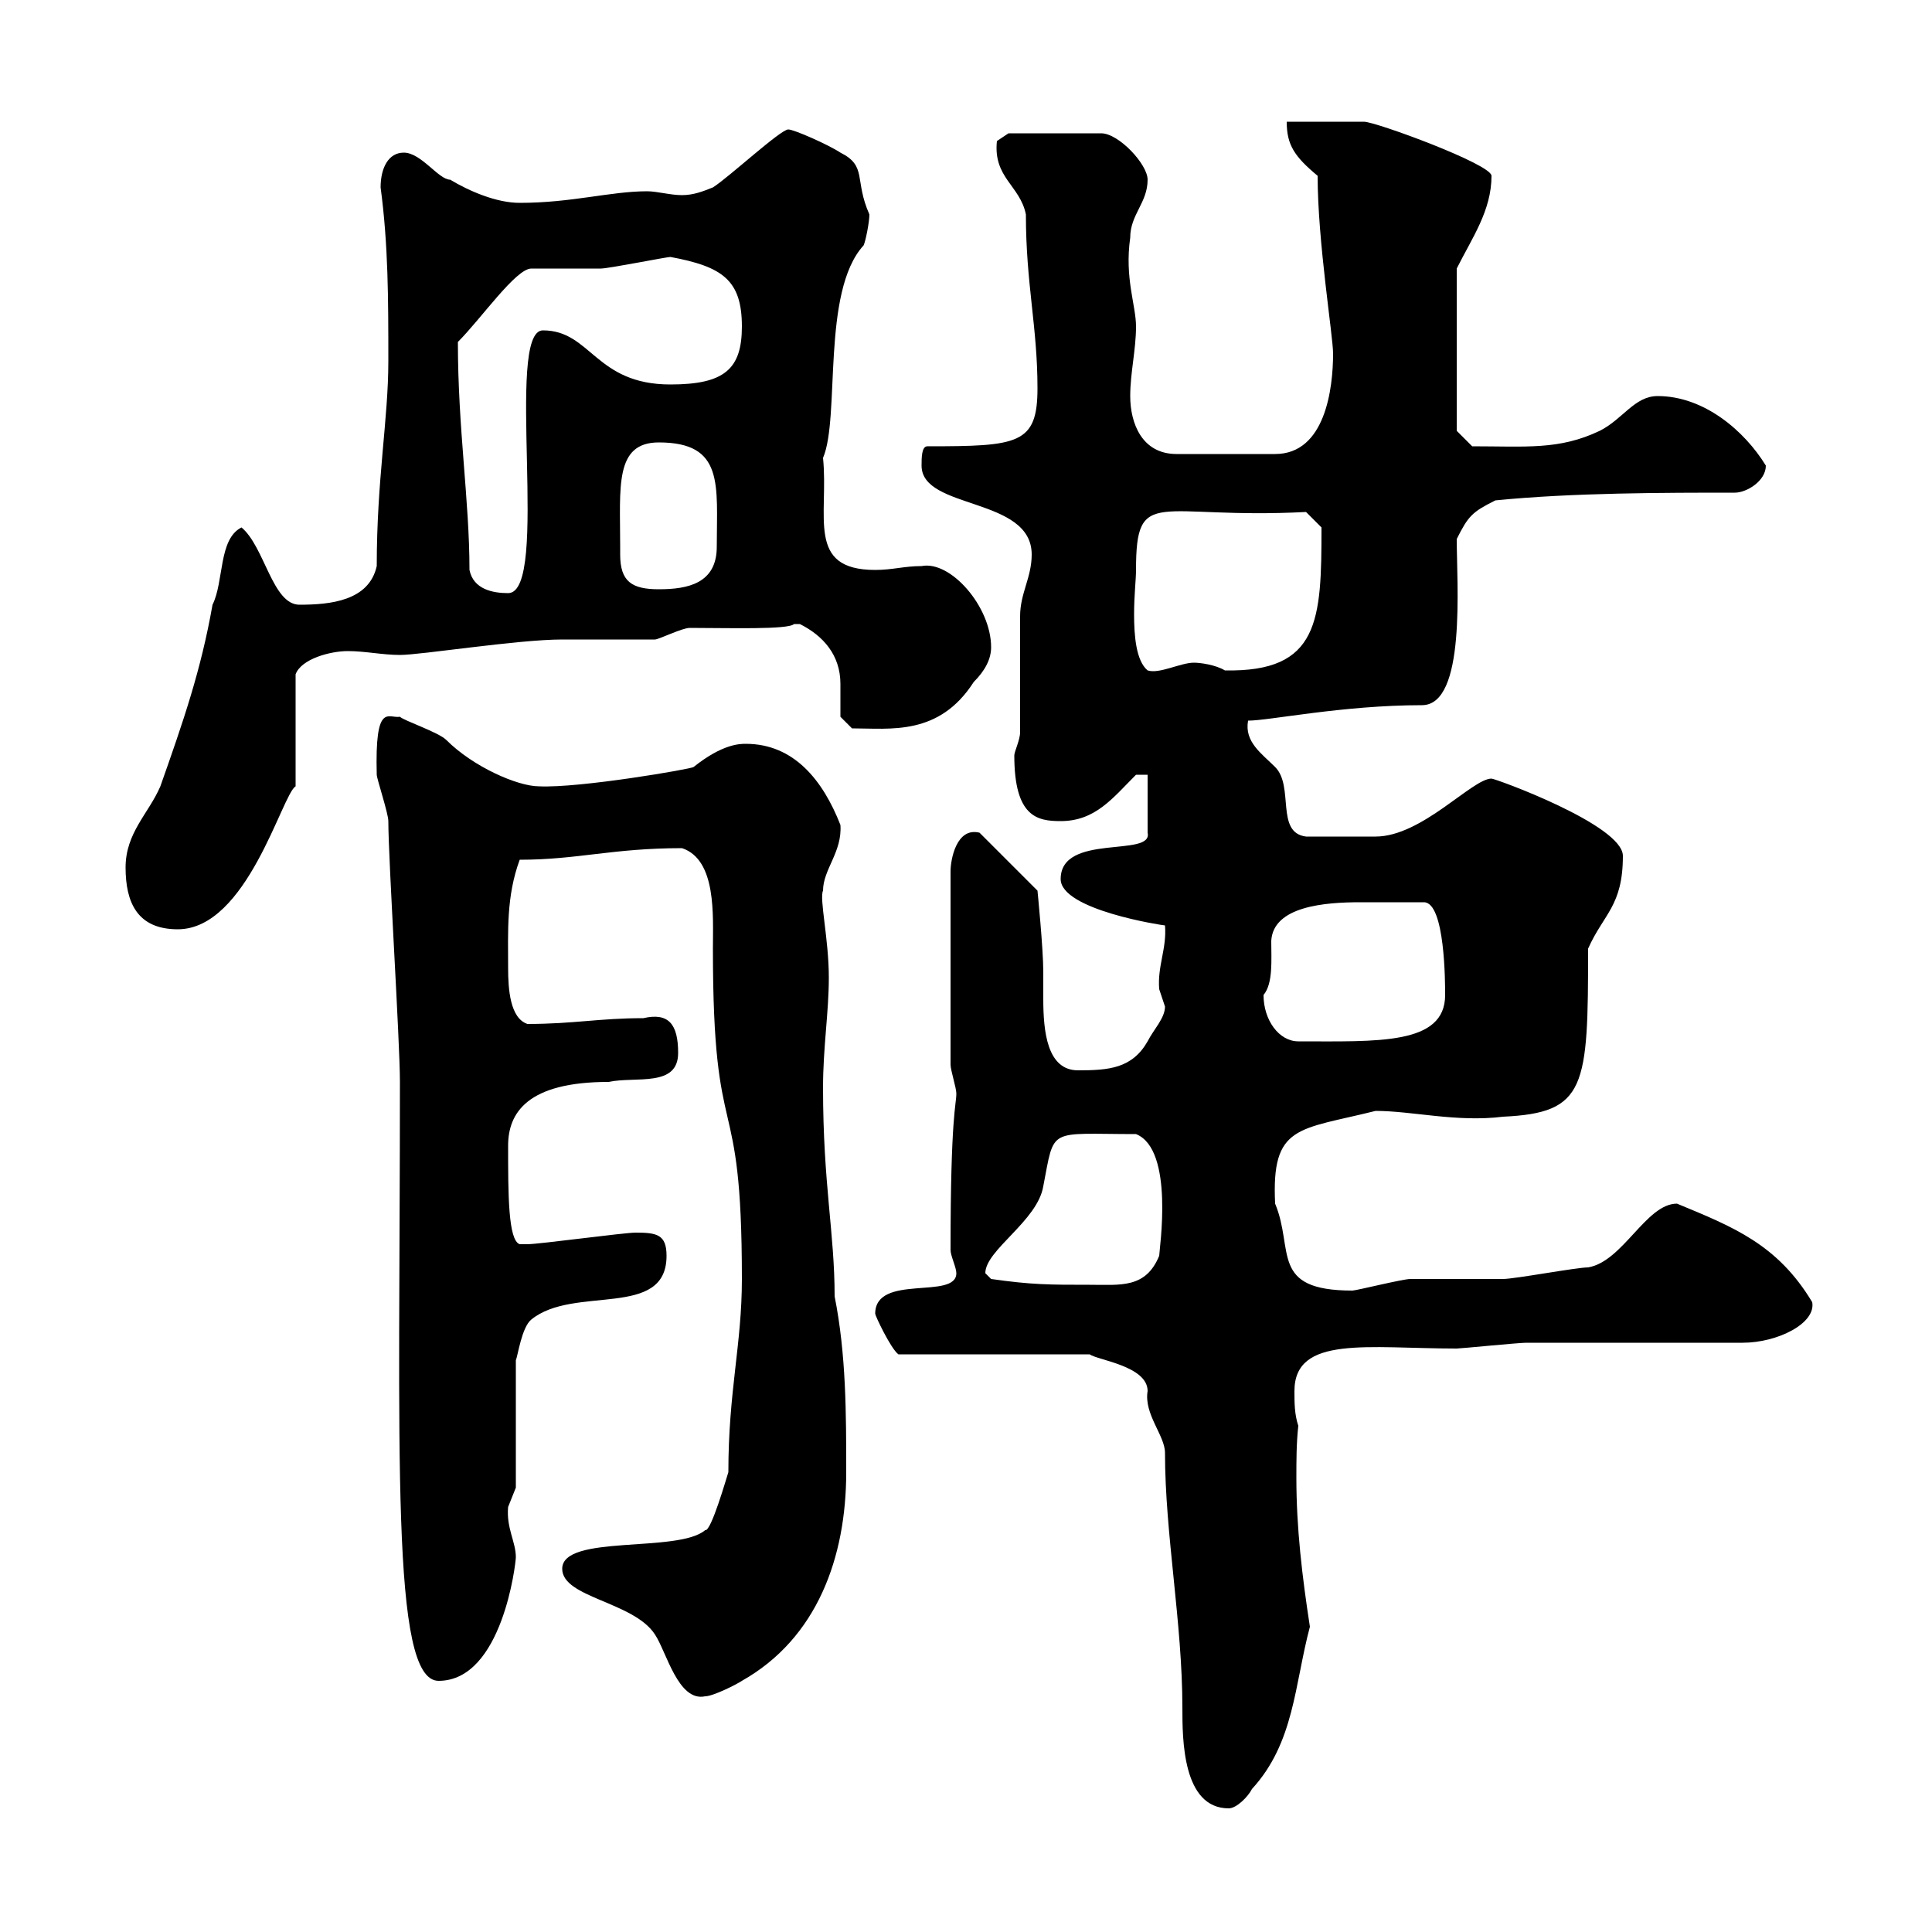 <svg xmlns="http://www.w3.org/2000/svg" xmlns:xlink="http://www.w3.org/1999/xlink" width="300" height="300"><path d="M135.90 204C135.90 204.30 138.30 209.40 139.50 210.30L169.20 210.30C170.40 211.20 178.20 212.10 178.20 216C177.60 219.60 180.90 222.90 180.90 225.60C180.90 238.20 183.60 252 183.60 265.20C183.60 270 183.60 280.80 190.80 280.80C192 280.80 193.80 279 194.40 277.80C201 270.60 201 261.60 203.40 252.60C202.20 244.80 201.30 237.30 201.30 229.50C201.30 226.80 201.30 224.10 201.60 221.40C201 219.60 201 217.80 201 216C201 207.30 212.40 209.40 226.20 209.40C226.80 209.40 235.80 208.50 237 208.50C242.40 208.50 265.20 208.50 270.60 208.50C276 208.50 282 205.50 281.40 202.20C276 193.20 269.10 190.50 260.40 186.90C255.60 186.90 252 195.90 246.60 196.80C244.80 196.80 235.20 198.60 233.40 198.60C231.60 198.60 220.80 198.60 219 198.60C217.80 198.60 210.60 200.40 210 200.40C197.10 200.40 201 194.10 198 186.90C197.40 174.60 201.60 175.50 213.60 172.50C219.30 172.50 226.20 174.30 233.40 173.40C246.30 172.80 246.60 168.90 246.60 147.30C249 141.90 252 140.70 252 132.90C252 128.10 232.20 120.90 231.60 120.90C228.60 120.90 220.80 129.90 213.60 129.90C212.40 129.90 206.70 129.90 202.80 129.90C198 129.30 201 122.10 198 119.10C195.90 117 193.20 115.20 193.80 111.90C197.10 111.90 208.50 109.50 220.80 109.50C227.70 109.50 226.20 90.60 226.20 83.70C228 80.10 228.60 79.50 232.20 77.70C244.20 76.50 258.60 76.50 269.40 76.50C271.20 76.50 274.20 74.70 274.20 72.30C270.90 66.90 264.60 61.50 257.40 61.50C253.80 61.50 252 65.10 248.40 66.90C242.10 69.90 237 69.30 228.60 69.30L226.20 66.90L226.20 41.70C228.60 36.90 231.60 32.70 231.60 27.30C231.60 25.50 213.60 18.90 211.80 18.90C210 18.90 201.60 18.90 199.80 18.90C199.80 22.50 201 24.30 204.60 27.30C204.60 37.50 207 52.20 207 54.90C207 60.30 205.80 70.50 198 70.50L182.70 70.50C177.30 70.50 175.50 65.70 175.50 61.50C175.50 57.90 176.40 54.30 176.40 50.70C176.40 47.40 174.60 43.20 175.50 36.90C175.50 33.30 178.20 31.50 178.20 27.90C178.20 25.50 173.70 20.70 171 20.70L156.60 20.70L154.80 21.90C154.20 27.60 158.40 28.80 159.30 33.30C159.30 44.10 161.10 50.70 161.10 60.30C161.10 69 158.10 69.30 144 69.30C143.10 69.30 143.10 71.10 143.10 72.30C143.10 79.20 160.20 77.10 160.20 86.10C160.20 89.70 158.40 92.10 158.40 95.70C158.40 98.70 158.40 111.30 158.40 113.70C158.40 114.90 157.50 116.70 157.50 117.30C157.50 126.90 161.10 127.50 164.70 127.50C170.10 127.50 172.80 123.90 176.40 120.30L178.20 120.30L178.20 129.30C179.10 133.20 164.70 129.30 164.70 136.50C164.70 141.30 180.60 143.70 180.90 143.70C181.20 147.30 179.70 150 180 153.60C180 153.60 180.90 156.30 180.90 156.30C180.90 158.10 179.10 159.90 178.20 161.70C175.80 165.90 172.20 166.20 167.40 166.20C162.60 166.20 162 160.20 162 155.10C162 153.60 162 151.80 162 150.90C162 147.30 161.10 138.30 161.10 138.30L152.10 129.30C148.50 128.40 147.60 133.50 147.60 135.30L147.60 165.30C147.60 166.20 148.50 168.90 148.50 169.80C148.50 171.60 147.60 173.10 147.60 194.10C147.60 195 148.50 196.80 148.50 197.70C148.50 201.90 135.90 197.70 135.90 204ZM87.30 243.60C87.30 248.10 98.40 248.70 101.70 253.80C103.50 256.50 105.30 264.30 109.50 263.40C110.70 263.40 114.30 261.60 115.20 261C126.90 254.40 131.40 241.80 131.40 228.60C131.40 219.60 131.40 210.30 129.60 201.30C129.60 191.40 127.80 183.90 127.80 168.90C127.80 162.60 128.70 157.20 128.70 151.80C128.70 145.80 127.20 139.50 127.80 138.30C127.80 135 130.80 132.30 130.50 128.10C127.80 121.20 123.30 115.50 115.80 115.50C114.90 115.50 112.20 115.50 107.70 119.10C107.40 119.40 90 122.40 83.70 122.10C80.40 122.10 73.50 119.10 69.30 114.90C68.10 113.70 62.70 111.90 62.10 111.30C60.30 111.60 58.20 108.90 58.50 120.30C58.50 120.90 60.30 126.30 60.30 127.50C60.30 133.50 62.10 161.70 62.10 168C62.10 225.30 60.60 261 68.10 261C78 261 80.10 242.70 80.10 241.80C80.10 239.40 78.60 237.30 78.90 234C78.90 234 80.10 231 80.10 231L80.10 211.20C80.40 210.60 81 206.10 82.50 204.90C89.10 199.50 103.50 204.90 103.50 195C103.50 191.70 102 191.40 98.70 191.40C96.90 191.40 83.70 193.20 81.90 193.20C81.90 193.20 81.90 193.20 80.70 193.20C78.90 192.60 78.90 185.40 78.90 177.90C78.90 172.80 81.90 168 94.50 168C98.70 167.10 105.30 168.90 105.30 163.50C105.30 159 103.80 157.20 99.90 158.10C93 158.10 89.10 159 81.90 159C79.20 158.10 78.90 153.60 78.90 150.30C78.90 144.60 78.60 139.20 80.70 133.50C89.70 133.50 95.10 131.70 105.90 131.70C111.30 133.50 110.70 142.20 110.70 147.30C110.70 179.70 115.20 167.40 115.20 198.60C115.20 208.80 113.10 216 113.10 228.60C112.80 229.50 110.40 237.90 109.50 237.60C105.30 241.20 87.30 238.20 87.30 243.60ZM153.90 198.60C153.90 198.60 153 197.70 153 197.70C153 194.10 161.10 189.60 162 184.20C163.80 174.90 162.60 176.10 176.40 176.10C182.40 178.50 180 194.10 180 195C177.90 200.10 174 199.50 169.20 199.50C162.90 199.50 160.20 199.50 153.90 198.60ZM196.20 154.50C197.70 152.70 197.40 149.10 197.40 146.10C197.70 140.70 205.80 140.10 211.20 140.10C214.80 140.10 216.90 140.10 220.80 140.10C220.80 140.10 221.10 140.10 221.10 140.10C224.40 140.10 224.40 152.70 224.40 154.50C224.40 162.30 213.90 161.70 201.60 161.70C198.60 161.70 196.20 158.40 196.20 154.50ZM19.50 134.70C19.50 140.10 21.30 144.30 27.60 144.30C38.40 144.30 43.80 123.30 45.90 122.10L45.90 104.70C46.80 102.30 51.30 101.10 54 101.10C56.70 101.10 59.40 101.70 62.10 101.70C65.40 101.70 80.40 99.30 87.30 99.30C89.10 99.30 99.90 99.30 101.70 99.30C102.30 99.30 105.90 97.50 107.10 97.50C113.10 97.50 122.40 97.80 123.30 96.90C123.30 96.90 123.30 96.90 124.20 96.90C127.80 98.70 130.50 101.70 130.50 106.20C130.50 108 130.50 109.50 130.50 111.30L132.30 113.10C138.30 113.10 145.80 114.30 151.20 105.90C153 104.10 153.90 102.30 153.90 100.50C153.90 94.20 147.60 87 143.10 87.90C140.40 87.90 138.60 88.50 135.90 88.50C125.10 88.50 128.70 80.10 127.80 71.10C130.50 64.80 127.50 45.30 134.10 38.10C134.40 37.50 135 34.50 135 33.30C132.60 27.90 134.70 25.80 130.50 23.70C128.70 22.50 123.30 20.10 122.40 20.10C121.20 20.10 113.10 27.60 110.70 29.10C109.20 29.70 107.70 30.30 105.90 30.30C104.10 30.30 102 29.70 100.50 29.70C94.80 29.70 88.80 31.50 80.70 31.50C77.10 31.50 72.90 29.70 69.90 27.90C68.10 27.90 65.40 23.70 62.70 23.70C60.30 23.70 59.10 26.10 59.10 29.10C60.30 38.10 60.30 46.50 60.30 56.10C60.30 65.10 58.50 74.40 58.50 87.90C57.30 93.30 51.30 93.90 46.50 93.90C42.30 93.90 41.10 84.90 37.50 81.90C33.90 83.70 34.80 90.30 33 93.90C31.20 104.10 28.50 111.90 24.90 122.10C23.10 126.30 19.50 129.30 19.50 134.70ZM176.40 88.50C176.40 75.30 179.70 80.70 202.80 79.50L205.20 81.90C205.20 96.30 204.90 104.40 190.20 104.10C188.70 103.20 186.30 102.90 185.40 102.90C183.30 102.90 180 104.70 178.20 104.10C176.40 102.60 176.10 98.70 176.10 95.40C176.10 92.40 176.40 90 176.40 88.50ZM72.90 88.50C72.90 77.70 71.10 66.60 71.10 53.10C74.70 49.50 80.10 41.70 82.50 41.70C83.70 41.70 92.70 41.70 93.30 41.70C94.50 41.70 103.50 39.90 104.10 39.90C112.20 41.40 115.20 43.50 115.20 50.70C115.20 57.30 112.50 59.70 104.10 59.70C92.40 59.70 91.80 51.30 84.30 51.30C78.30 51.30 85.50 92.10 78.90 92.10C76.50 92.10 73.50 91.50 72.90 88.50ZM96.30 86.10C96.30 84.90 96.30 84.90 96.30 84.90C96.30 75.60 95.40 68.70 102.30 68.70C112.50 68.70 111.30 75.30 111.30 84.90C111.30 90.60 106.80 91.50 102.30 91.50C98.10 91.50 96.30 90.30 96.30 86.10Z"/></svg>
